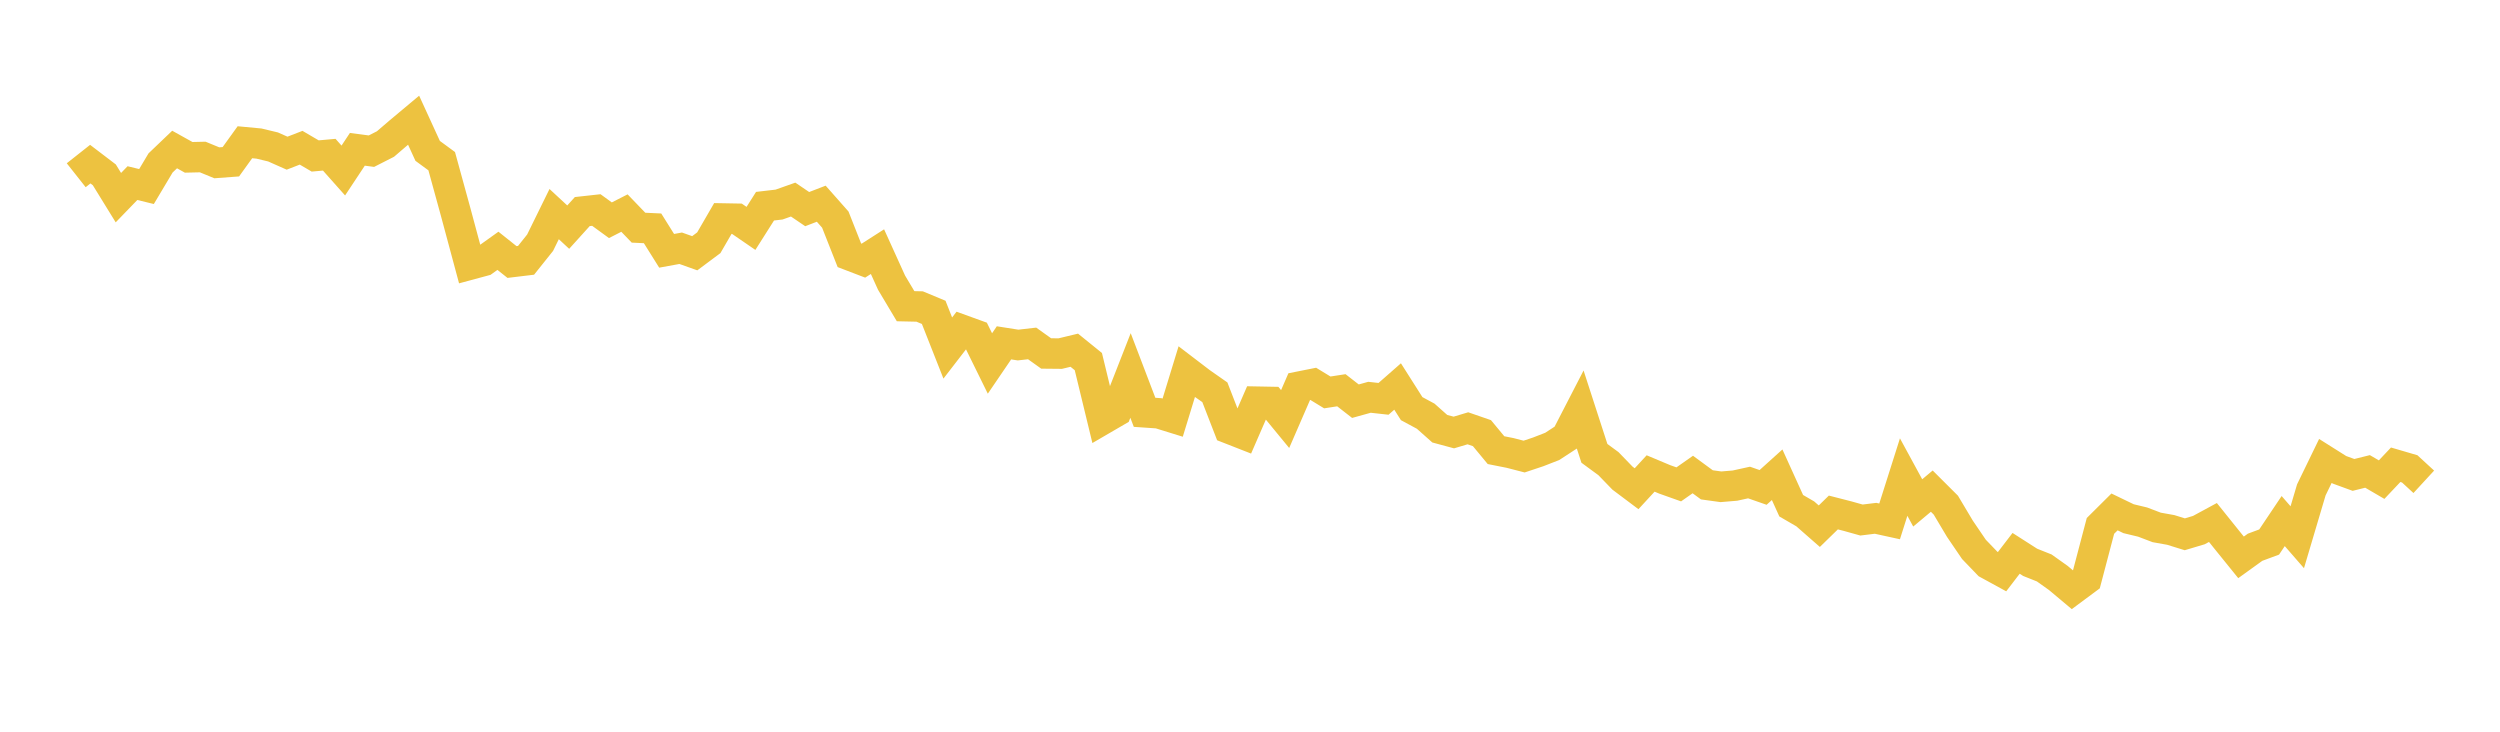 <svg width="164" height="48" xmlns="http://www.w3.org/2000/svg" xmlns:xlink="http://www.w3.org/1999/xlink"><path fill="none" stroke="rgb(237,194,64)" stroke-width="2" d="M5,11.496L5.922,10.767L6.844,11.47L7.766,12.966L8.689,12.012L9.611,12.237L10.533,10.689L11.455,9.808L12.377,10.321L13.299,10.3L14.222,10.68L15.144,10.611L16.066,9.331L16.988,9.418L17.91,9.639L18.832,10.048L19.754,9.691L20.677,10.232L21.599,10.149L22.521,11.186L23.443,9.794L24.365,9.917L25.287,9.448L26.21,8.656L27.132,7.885L28.054,9.897L28.976,10.574L29.898,13.931L30.82,17.361L31.743,17.112L32.665,16.453L33.587,17.188L34.509,17.077L35.431,15.923L36.353,14.045L37.275,14.9L38.198,13.879L39.12,13.777L40.042,14.448L40.964,13.978L41.886,14.936L42.808,14.979L43.731,16.453L44.653,16.285L45.575,16.613L46.497,15.925L47.419,14.333L48.341,14.35L49.263,14.983L50.186,13.527L51.108,13.419L52.03,13.092L52.952,13.718L53.874,13.363L54.796,14.406L55.719,16.745L56.641,17.098L57.563,16.508L58.485,18.541L59.407,20.087L60.329,20.107L61.251,20.49L62.174,22.831L63.096,21.636L64.018,21.97L64.94,23.844L65.862,22.49L66.784,22.635L67.707,22.529L68.629,23.187L69.551,23.196L70.473,22.974L71.395,23.72L72.317,27.524L73.24,26.987L74.162,24.631L75.084,27.048L76.006,27.111L76.928,27.397L77.85,24.384L78.772,25.088L79.695,25.734L80.617,28.111L81.539,28.472L82.461,26.351L83.383,26.368L84.305,27.49L85.228,25.365L86.15,25.181L87.072,25.743L87.994,25.6L88.916,26.318L89.838,26.062L90.76,26.164L91.683,25.354L92.605,26.806L93.527,27.303L94.449,28.123L95.371,28.372L96.293,28.096L97.216,28.415L98.138,29.53L99.06,29.713L99.982,29.951L100.904,29.643L101.826,29.284L102.749,28.682L103.671,26.895L104.593,29.739L105.515,30.416L106.437,31.368L107.359,32.06L108.281,31.06L109.204,31.447L110.126,31.775L111.048,31.128L111.97,31.805L112.892,31.933L113.814,31.856L114.737,31.653L115.659,31.975L116.581,31.143L117.503,33.175L118.425,33.71L119.347,34.518L120.269,33.619L121.192,33.856L122.114,34.114L123.036,34.001L123.958,34.203L124.88,31.296L125.802,32.991L126.725,32.218L127.647,33.138L128.569,34.685L129.491,36.04L130.413,36.998L131.335,37.502L132.257,36.299L133.18,36.89L134.102,37.257L135.024,37.913L135.946,38.686L136.868,38.002L137.79,34.499L138.713,33.582L139.635,34.027L140.557,34.248L141.479,34.599L142.401,34.764L143.323,35.05L144.246,34.774L145.168,34.275L146.09,35.423L147.012,36.563L147.934,35.899L148.856,35.557L149.778,34.182L150.701,35.243L151.623,32.136L152.545,30.237L153.467,30.818L154.389,31.155L155.311,30.925L156.234,31.464L157.156,30.488L158.078,30.758L159,31.607"></path></svg>